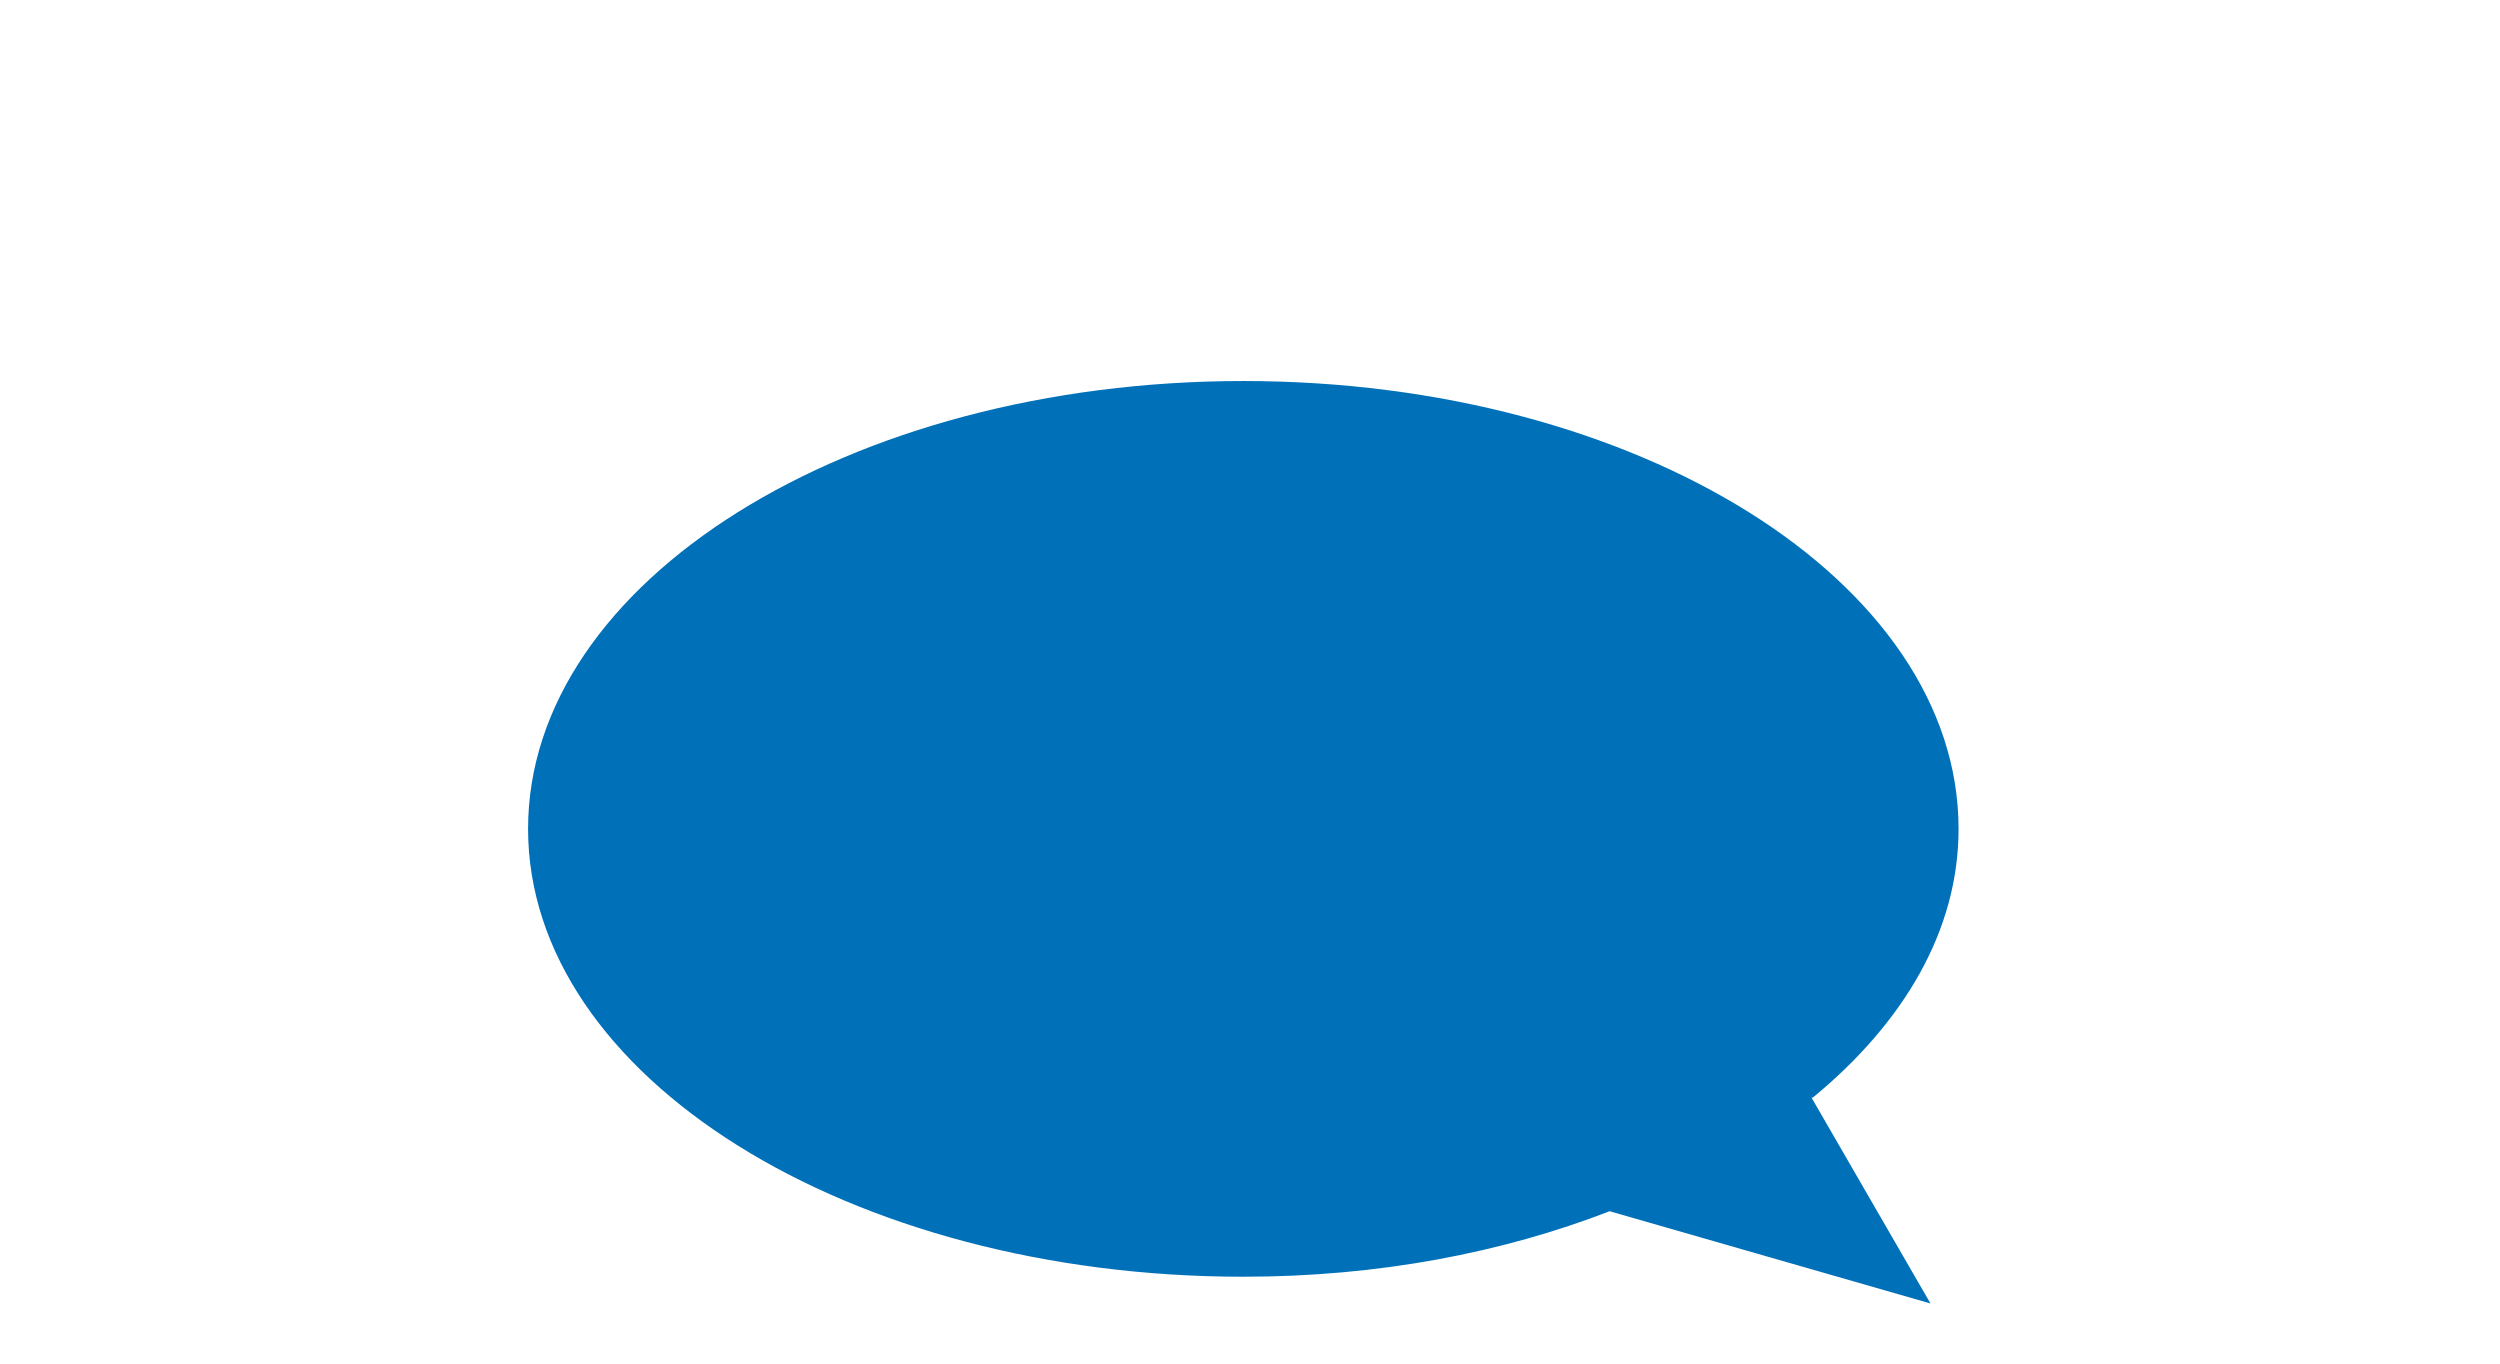<?xml version="1.0" encoding="UTF-8"?><svg id="_レイヤー_2" xmlns="http://www.w3.org/2000/svg" viewBox="0 0 18.7 10.2"><defs><style>.cls-1{fill:none;}.cls-2{fill:#0071b9;}</style></defs><g id="_レイヤー_2-2"><path class="cls-2" d="m13.56,8.21c.68-.56,1.09-1.25,1.09-2.01,0-1.85-2.4-3.35-5.35-3.35s-5.35,1.5-5.35,3.35,2.4,3.35,5.35,3.35c1.01,0,1.94-.18,2.74-.49l2.4.69-.89-1.54Z"/><rect class="cls-1" width="18.7" height="10.2"/></g></svg>